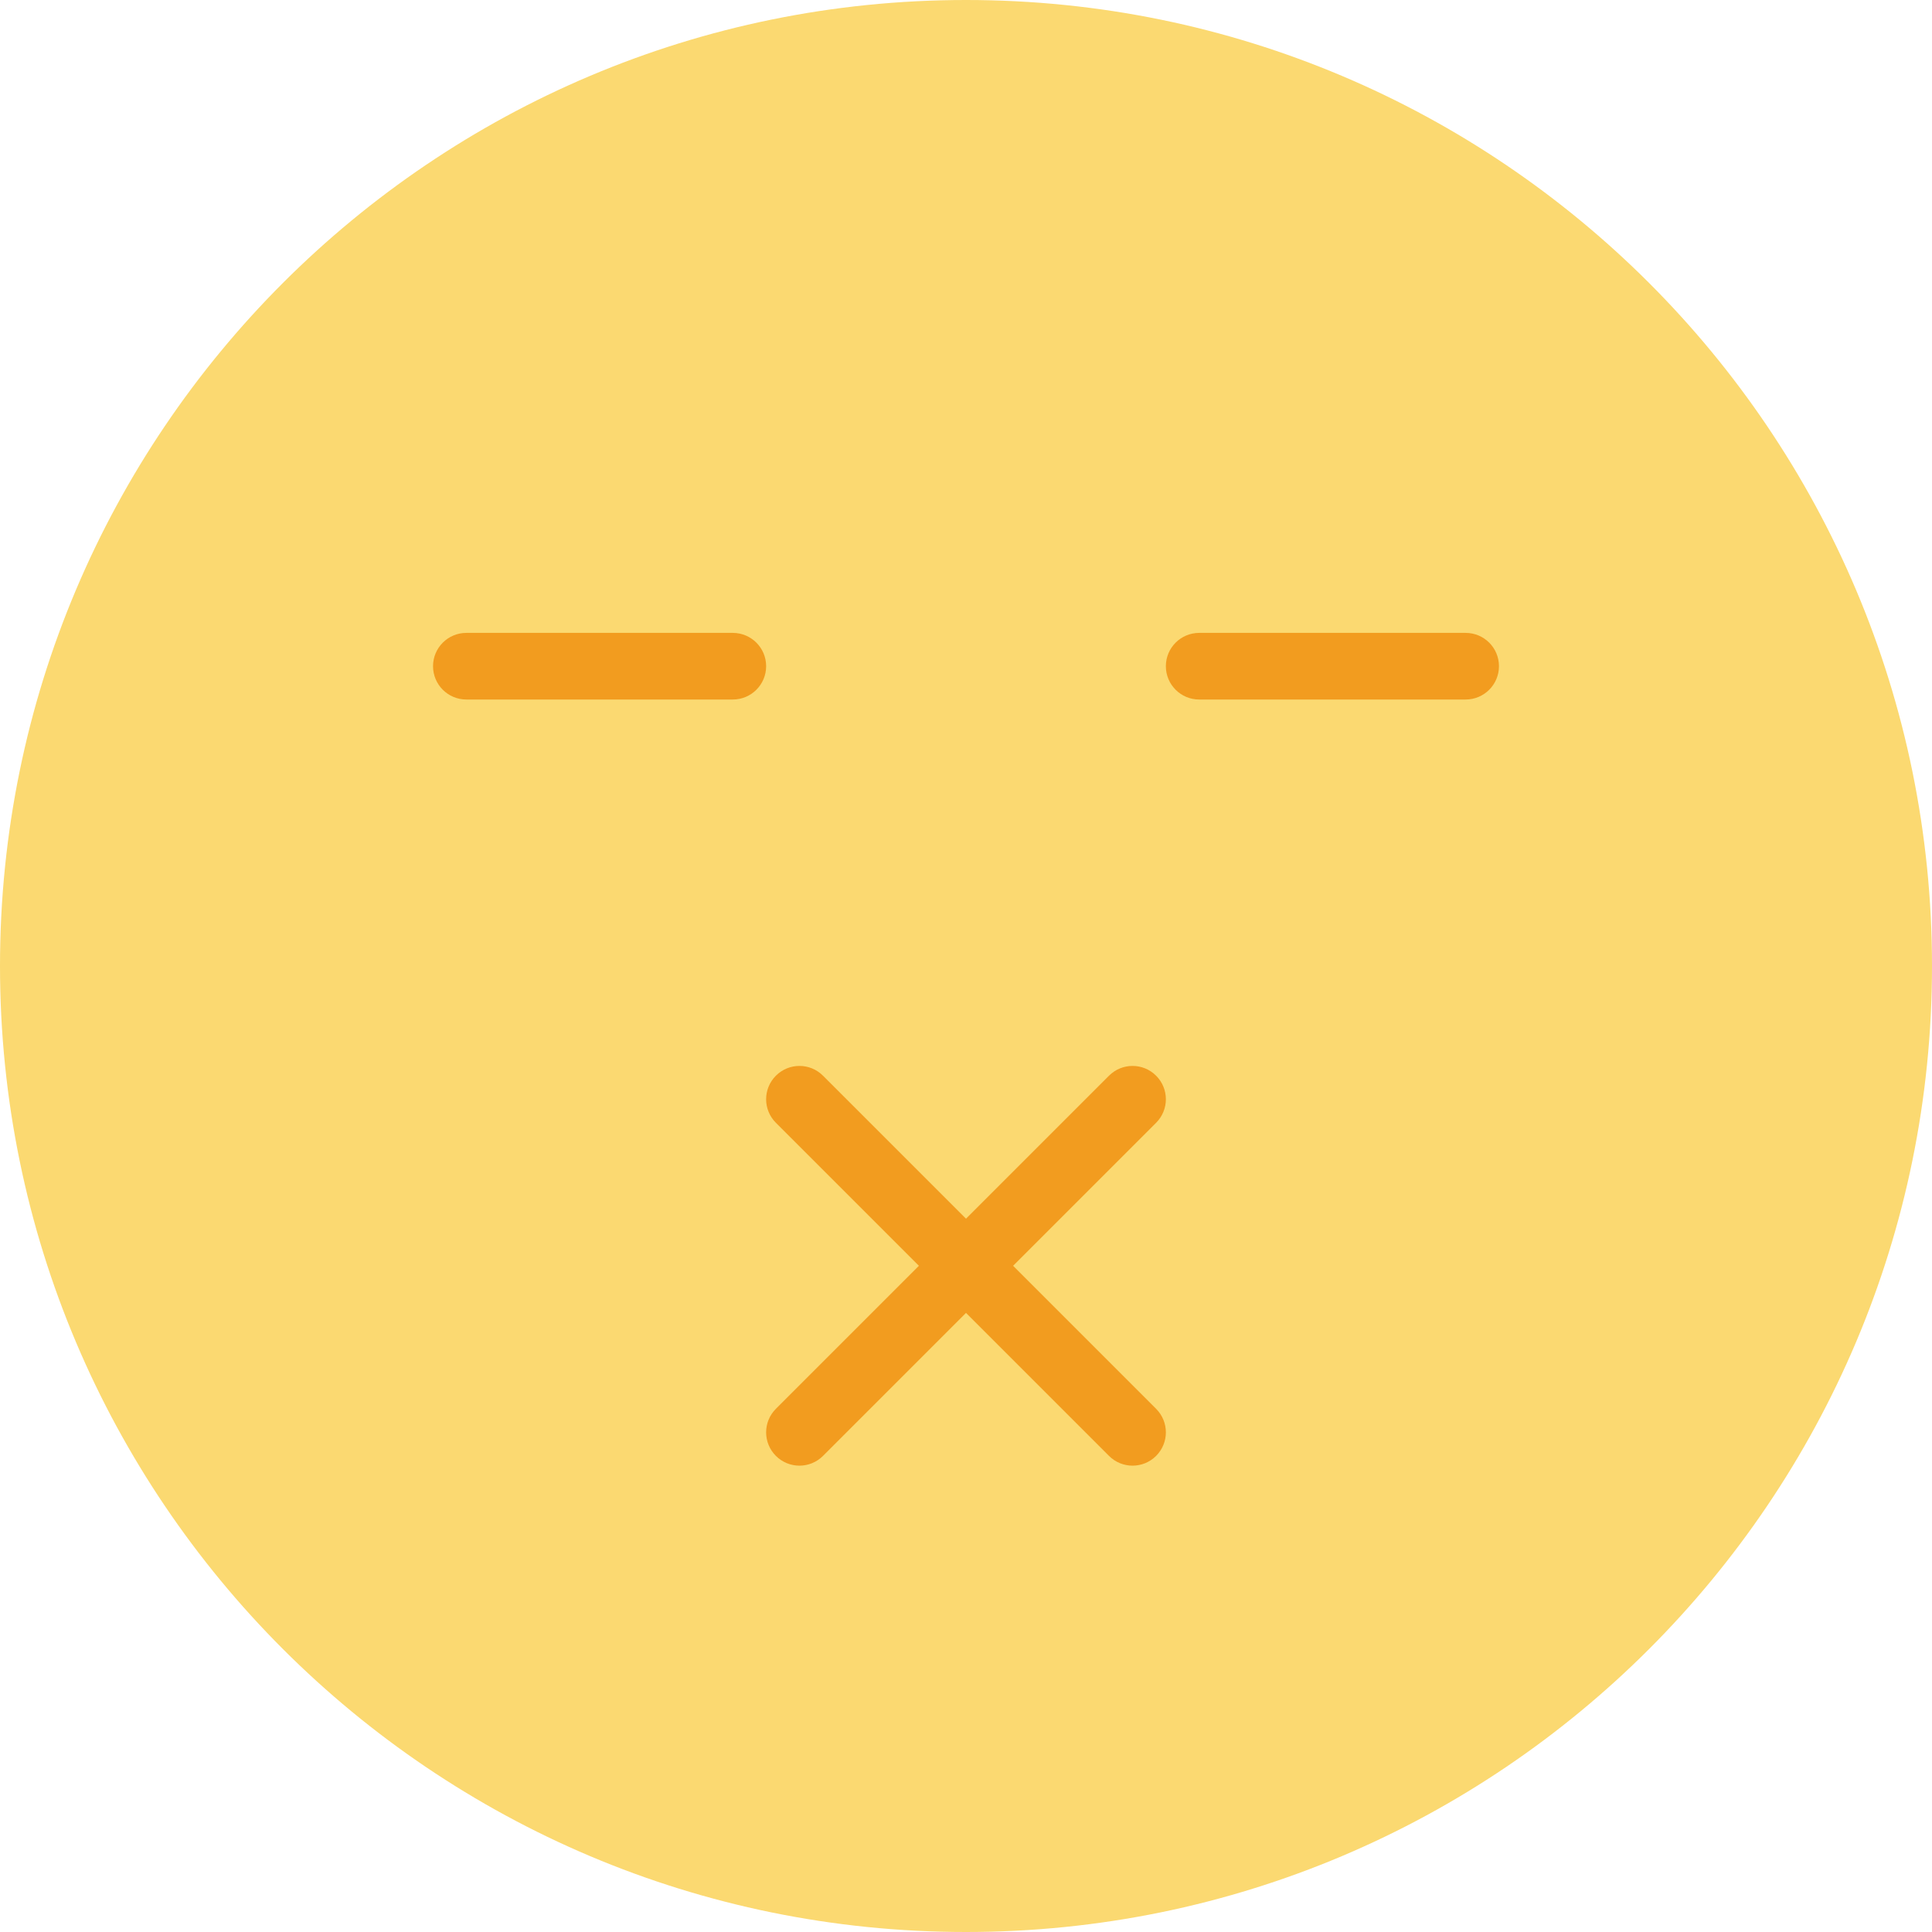 <?xml version="1.0" encoding="iso-8859-1"?>
<!-- Uploaded to: SVG Repo, www.svgrepo.com, Generator: SVG Repo Mixer Tools -->
<svg height="800px" width="800px" version="1.1" id="Layer_1" xmlns="http://www.w3.org/2000/svg" xmlns:xlink="http://www.w3.org/1999/xlink" 
	 viewBox="0 0 512 512" xml:space="preserve">
<g>
	<path style="fill:#FBD971;" d="M512,256c0,141.383-114.617,256-256,256S0,397.383,0,256S114.617,0,256,0S512,114.617,512,256"/>
	<g>
		<path style="fill:#F29C1F;" d="M211.862,388.414c-2.26,0-4.52-0.865-6.241-2.586c-3.452-3.452-3.452-9.031,0-12.482l88.276-88.276
			c3.452-3.452,9.031-3.452,12.482,0c3.452,3.452,3.452,9.031,0,12.482l-88.276,88.276
			C216.382,387.549,214.122,388.414,211.862,388.414"/>
		<path style="fill:#F29C1F;" d="M300.138,388.414c-2.26,0-4.52-0.865-6.241-2.586l-88.276-88.276
			c-3.452-3.452-3.452-9.031,0-12.482c3.452-3.452,9.031-3.452,12.482,0l88.276,88.276c3.452,3.452,3.452,9.031,0,12.482
			C304.658,387.549,302.398,388.414,300.138,388.414"/>
		<path style="fill:#F29C1F;" d="M194.207,185.379h-70.621c-4.873,0-8.828-3.955-8.828-8.828c0-4.873,3.955-8.828,8.828-8.828
			h70.621c4.873,0,8.828,3.955,8.828,8.828C203.034,181.425,199.08,185.379,194.207,185.379"/>
		<path style="fill:#F29C1F;" d="M388.414,185.379h-70.621c-4.873,0-8.828-3.955-8.828-8.828c0-4.873,3.955-8.828,8.828-8.828
			h70.621c4.873,0,8.828,3.955,8.828,8.828C397.241,181.425,393.287,185.379,388.414,185.379"/>
	</g>
</g>
</svg>